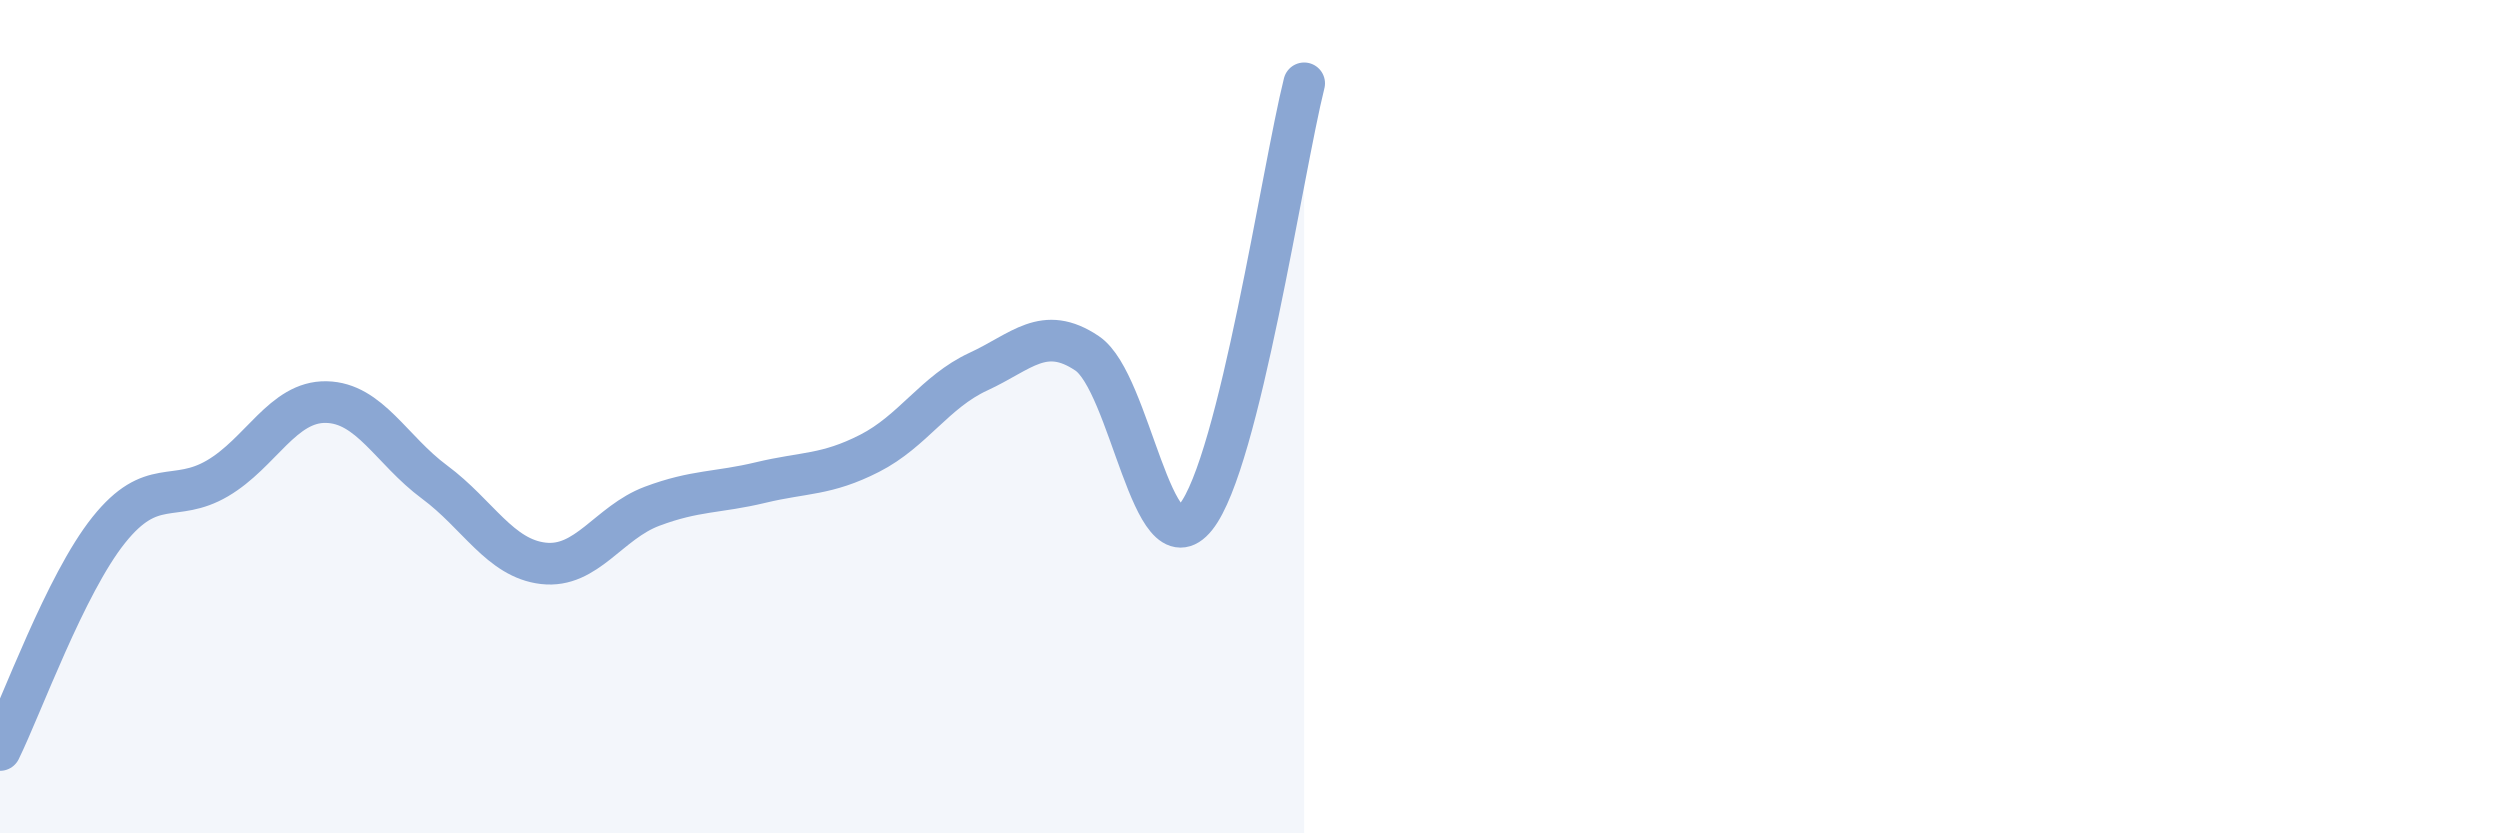 
    <svg width="60" height="20" viewBox="0 0 60 20" xmlns="http://www.w3.org/2000/svg">
      <path
        d="M 0,18 C 0.52,16.94 1.57,14.02 2.61,12.72 C 3.65,11.42 4.18,12.09 5.22,11.48 C 6.26,10.87 6.79,9.63 7.83,9.65 C 8.87,9.67 9.39,10.8 10.43,11.57 C 11.47,12.34 12,13.4 13.04,13.52 C 14.08,13.64 14.61,12.54 15.65,12.15 C 16.69,11.76 17.22,11.83 18.26,11.58 C 19.3,11.33 19.83,11.41 20.87,10.88 C 21.91,10.35 22.44,9.4 23.48,8.92 C 24.52,8.44 25.05,7.78 26.09,8.48 C 27.13,9.18 27.66,13.71 28.7,12.41 C 29.74,11.11 30.78,4.08 31.3,2L31.3 20L0 20Z"
        fill="#8ba7d3"
        opacity="0.1"
        stroke-linecap="round"
        stroke-linejoin="round"
      />
      <path
        d="M 0,18 C 0.52,16.94 1.57,14.02 2.61,12.72 C 3.65,11.42 4.18,12.09 5.22,11.48 C 6.26,10.87 6.79,9.63 7.83,9.65 C 8.87,9.67 9.39,10.8 10.43,11.57 C 11.47,12.34 12,13.4 13.04,13.52 C 14.08,13.64 14.61,12.54 15.65,12.15 C 16.69,11.76 17.22,11.83 18.26,11.58 C 19.3,11.33 19.83,11.41 20.87,10.88 C 21.91,10.35 22.44,9.4 23.48,8.92 C 24.52,8.44 25.05,7.78 26.09,8.48 C 27.13,9.18 27.66,13.71 28.7,12.41 C 29.74,11.11 30.78,4.08 31.3,2"
        stroke="#8ba7d3"
        stroke-width="1"
        fill="none"
        stroke-linecap="round"
        stroke-linejoin="round"
      />
    </svg>
  